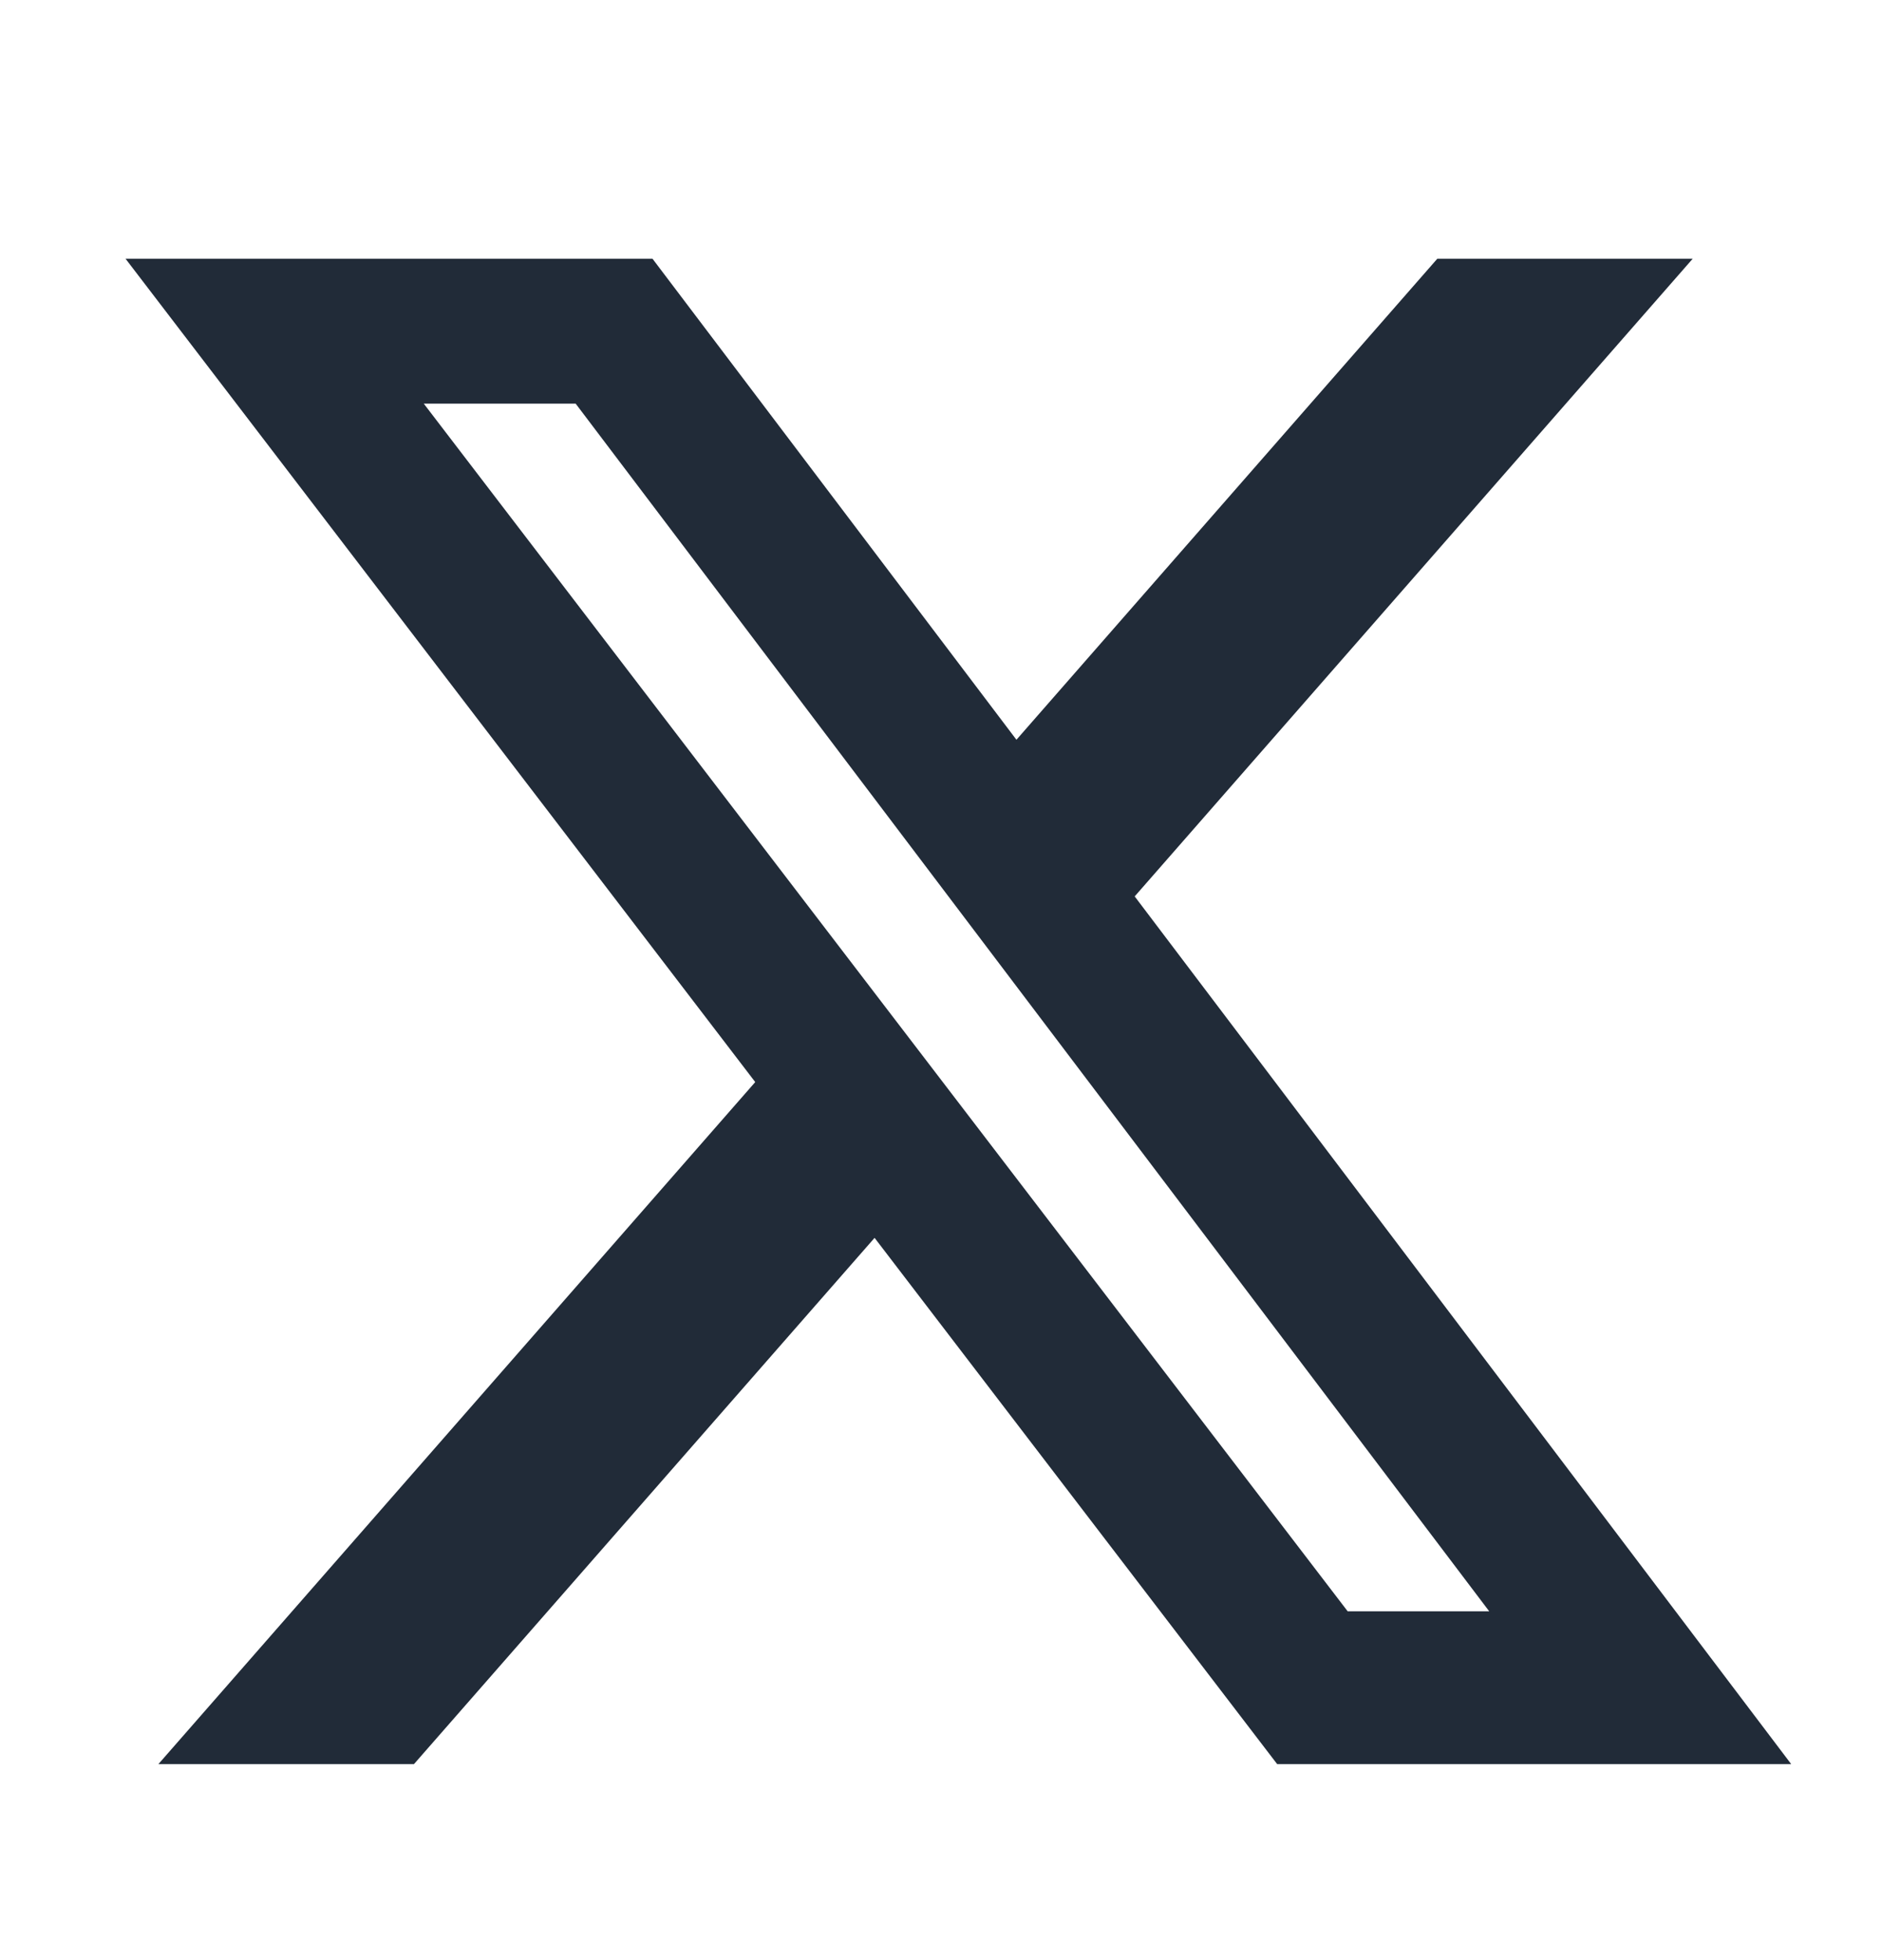 <svg width="24" height="25" viewBox="0 0 24 25" fill="none" xmlns="http://www.w3.org/2000/svg">
<path d="M18.329 3.3H21.586L14.47 11.433L22.842 22.5H16.287L11.153 15.788L5.279 22.5H2.02L9.631 13.801L1.601 3.3H8.321L12.962 9.435L18.329 3.3ZM17.186 20.551H18.991L7.341 5.148H5.404L17.186 20.551Z" fill="#212B38"/>
</svg>

